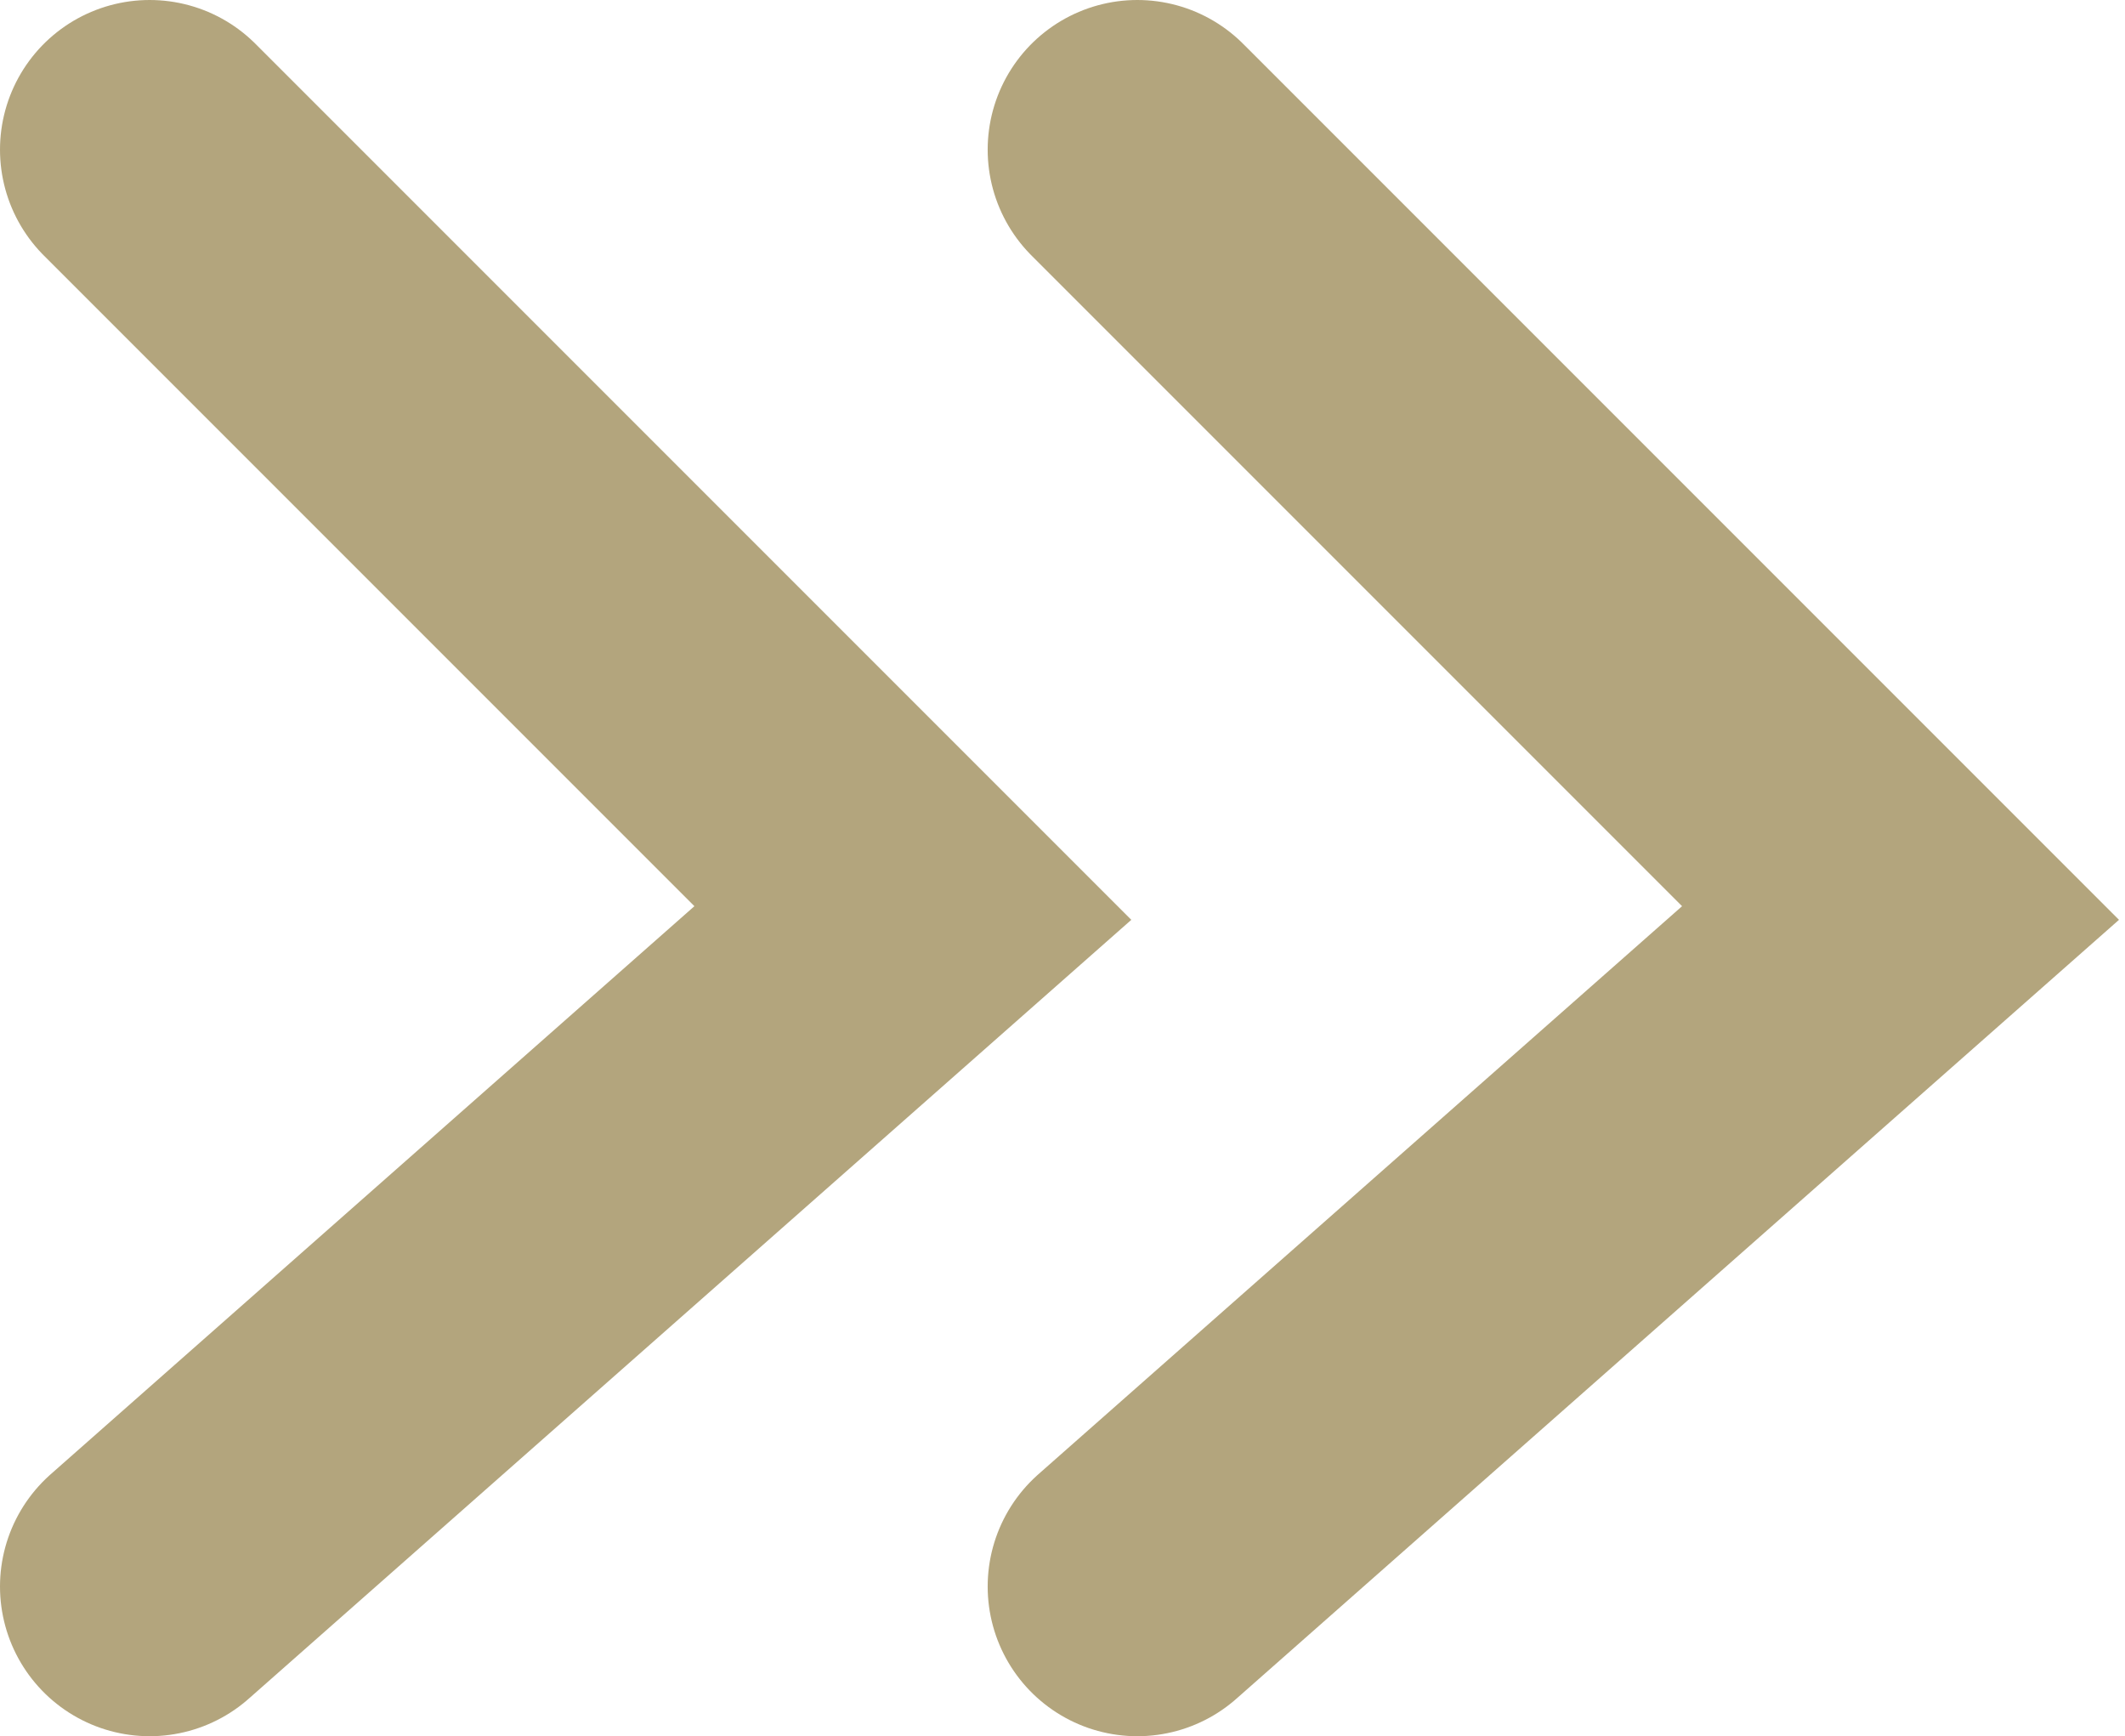 <?xml version="1.0" encoding="UTF-8"?> <svg xmlns="http://www.w3.org/2000/svg" width="71" height="58" viewBox="0 0 71 58" fill="none"><path d="M5 5L30.5 30.5L5 53" stroke="#B3A57D" stroke-width="10" stroke-linecap="round"></path><path d="M38 5L63.5 30.5L38 53" stroke="#B3A57D" stroke-width="10" stroke-linecap="round"></path></svg> 